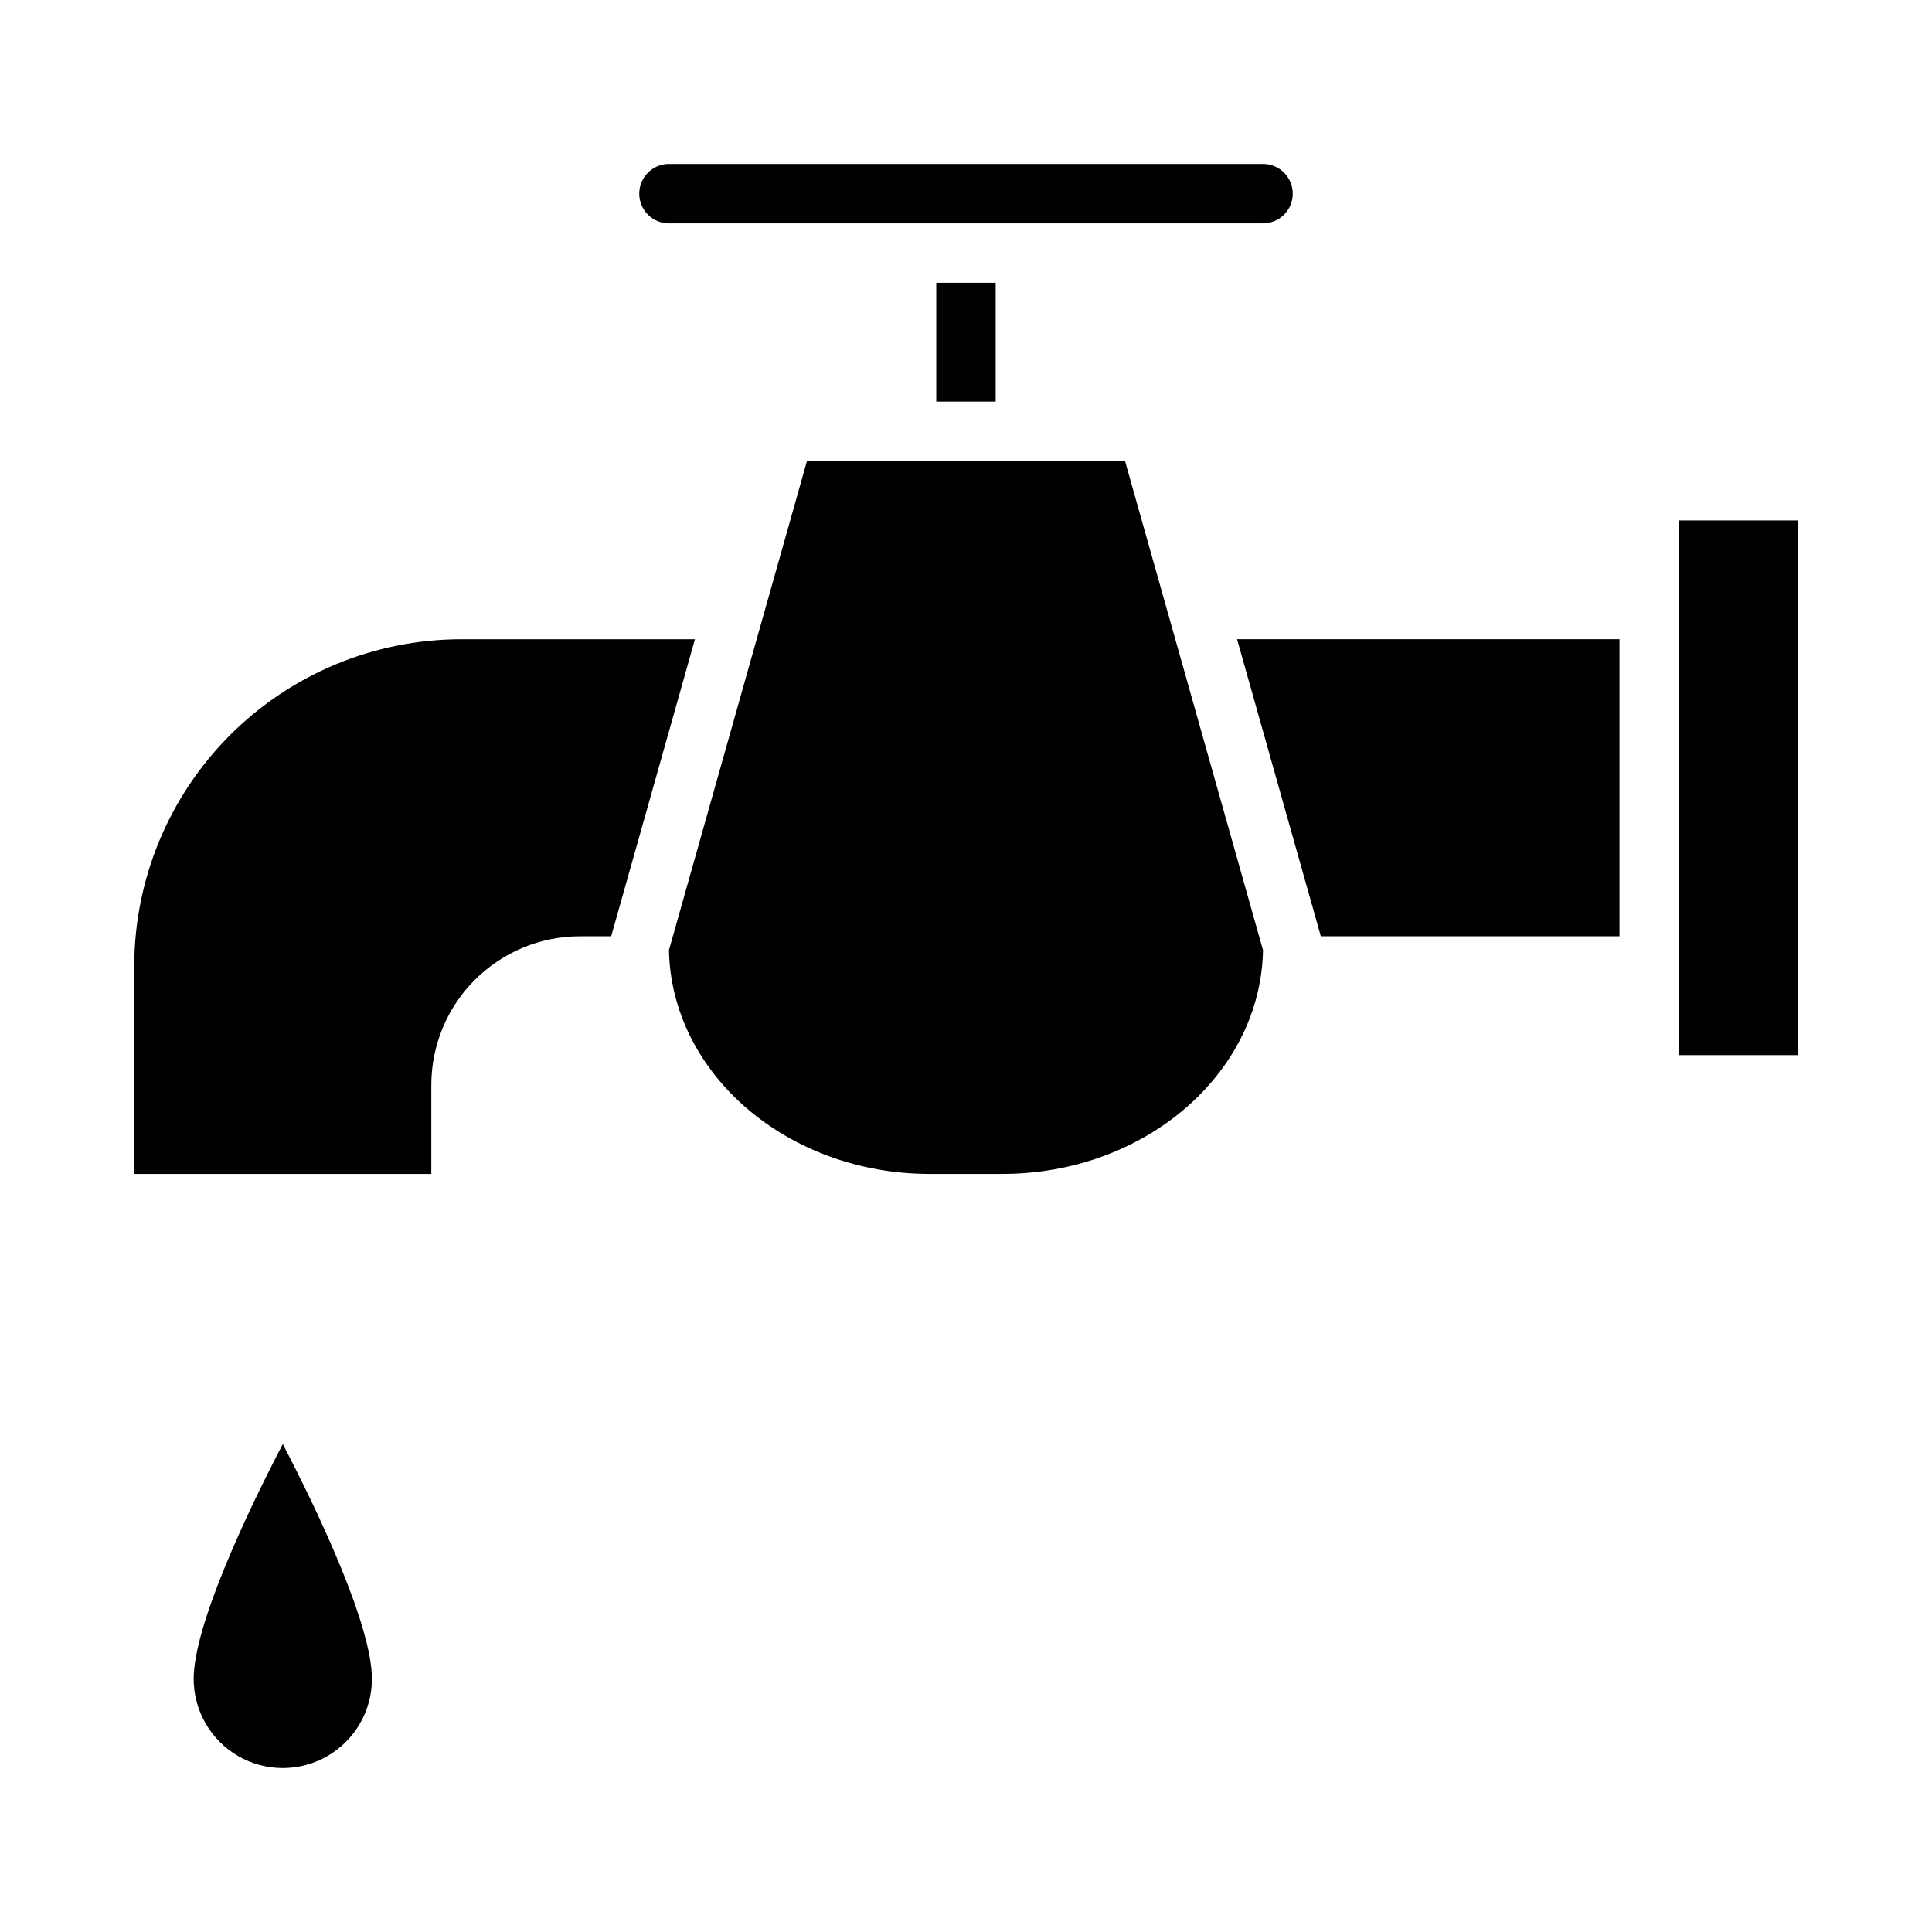 <?xml version="1.0" encoding="UTF-8"?>
<!-- Uploaded to: ICON Repo, www.iconrepo.com, Generator: ICON Repo Mixer Tools -->
<svg fill="#000000" width="800px" height="800px" version="1.1" viewBox="144 144 512 512" xmlns="http://www.w3.org/2000/svg">
 <g>
  <path d="m620.41 281.92h-31.488v141.7h31.488z"/>
  <path d="m390.38 455.1h19.238c37.699 0 68.488-26.504 69.094-59.301l-36.566-129.62h-84.293l-36.574 129.62c0.656 32.797 31.402 59.301 69.102 59.301z"/>
  <path d="m392.12 218.94h15.742v31.488h-15.742z"/>
  <path d="m258.3 431.49c0.016-10.438 4.164-20.441 11.543-27.82 7.379-7.379 17.383-11.527 27.82-11.543h8.305l22.199-78.719h-61.992c-22.961 0.027-44.969 9.16-61.203 25.391-16.23 16.234-25.363 38.246-25.391 61.203v55.105l78.719-0.004z"/>
  <path d="m321.28 203.2h157.44c4.348 0 7.871-3.527 7.871-7.875 0-4.348-3.523-7.871-7.871-7.871h-157.44c-4.348 0-7.871 3.523-7.871 7.871 0 4.348 3.523 7.875 7.871 7.875z"/>
  <path d="m494.03 392.12h79.152v-78.719h-101.35z"/>
  <path d="m242.56 588.93c0-13.918-13.68-43.211-23.617-62.234-9.934 19.027-23.617 48.316-23.617 62.234 0 8.438 4.504 16.234 11.809 20.453 7.309 4.219 16.309 4.219 23.617 0s11.809-12.016 11.809-20.453z"/>
 </g>
</svg>